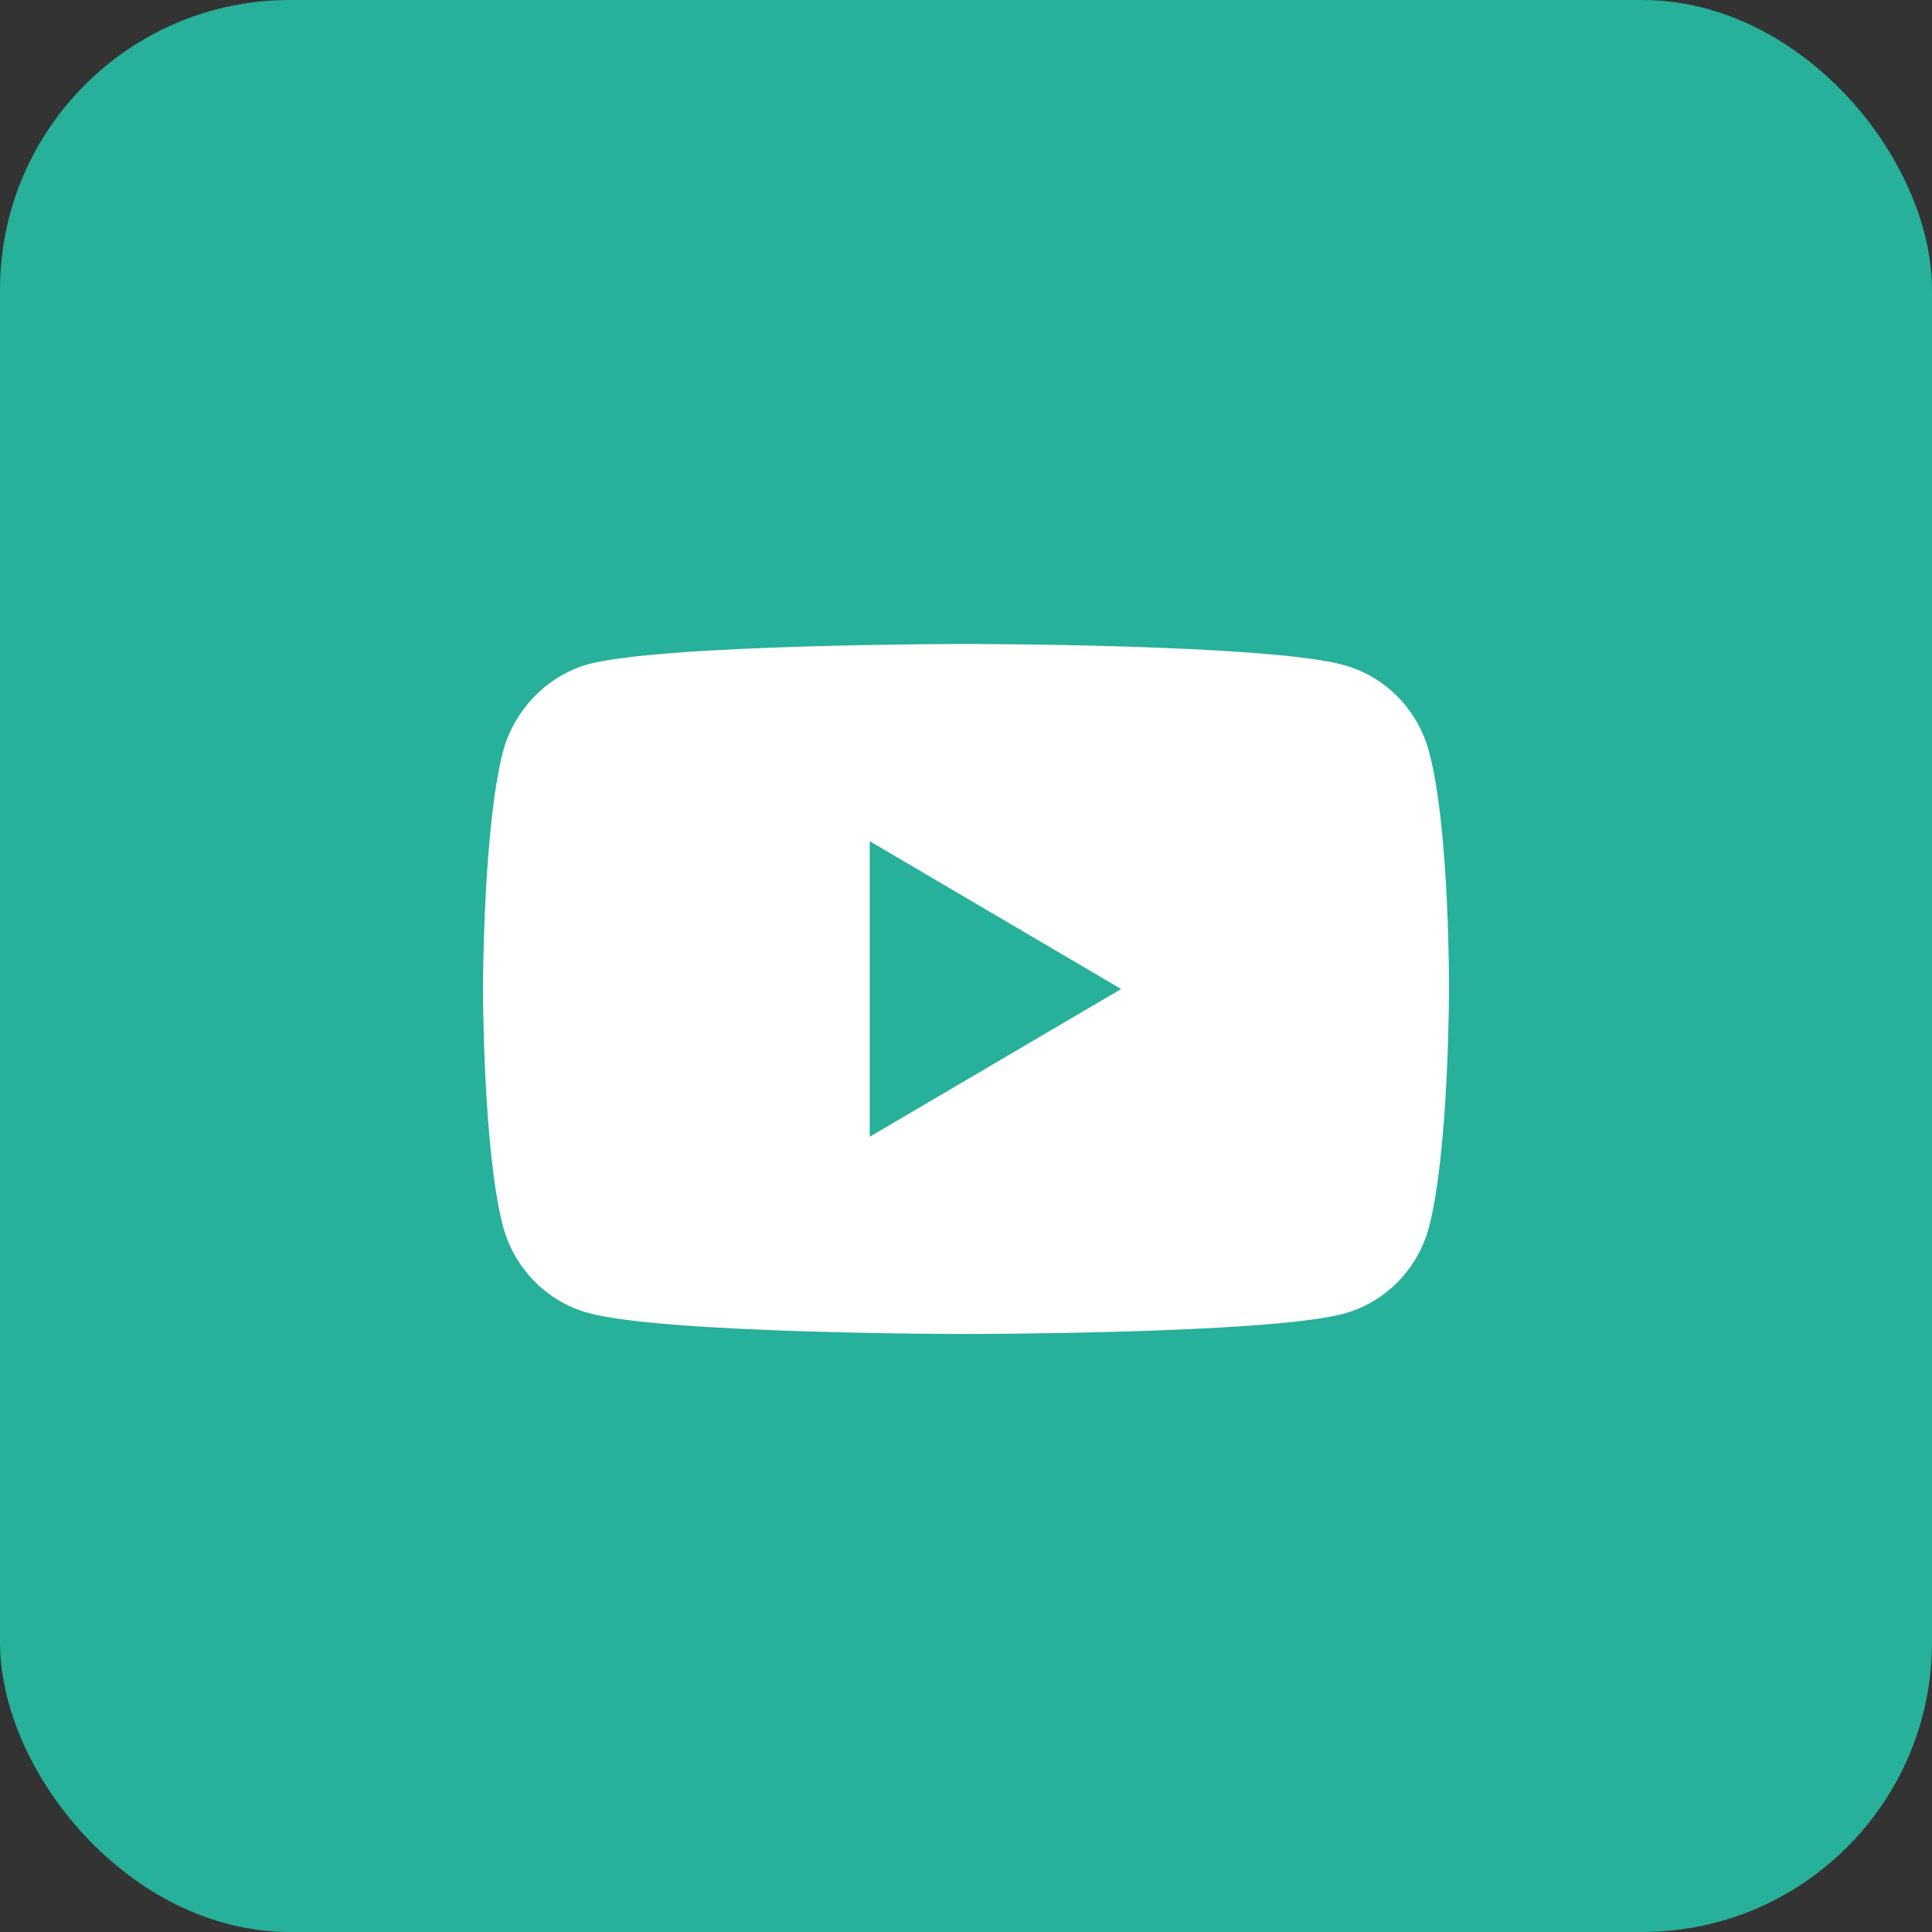 <svg xmlns="http://www.w3.org/2000/svg" width="40" height="40" viewBox="0 0 40 40" fill="none"><rect x="0" y="0" width="40" height="40" fill="#333333" stroke="none"/><rect width="40" height="40" rx="6" fill="#27B09A"></rect><path d="M29.588 15.568C29.358 14.694 28.682 14.005 27.825 13.77C26.26 13.333 20 13.333 20 13.333C20 13.333 13.74 13.333 12.175 13.753C11.334 13.988 10.642 14.694 10.412 15.568C10 17.165 10 20.476 10 20.476C10 20.476 10 23.803 10.412 25.383C10.643 26.257 11.318 26.946 12.175 27.182C13.756 27.619 20 27.619 20 27.619C20 27.619 26.26 27.619 27.825 27.198C28.682 26.963 29.358 26.274 29.588 25.4C30 23.803 30 20.493 30 20.493C30 20.493 30.016 17.165 29.588 15.568ZM18.007 23.535V17.417L23.212 20.476L18.007 23.535Z" fill="white"></path></svg>